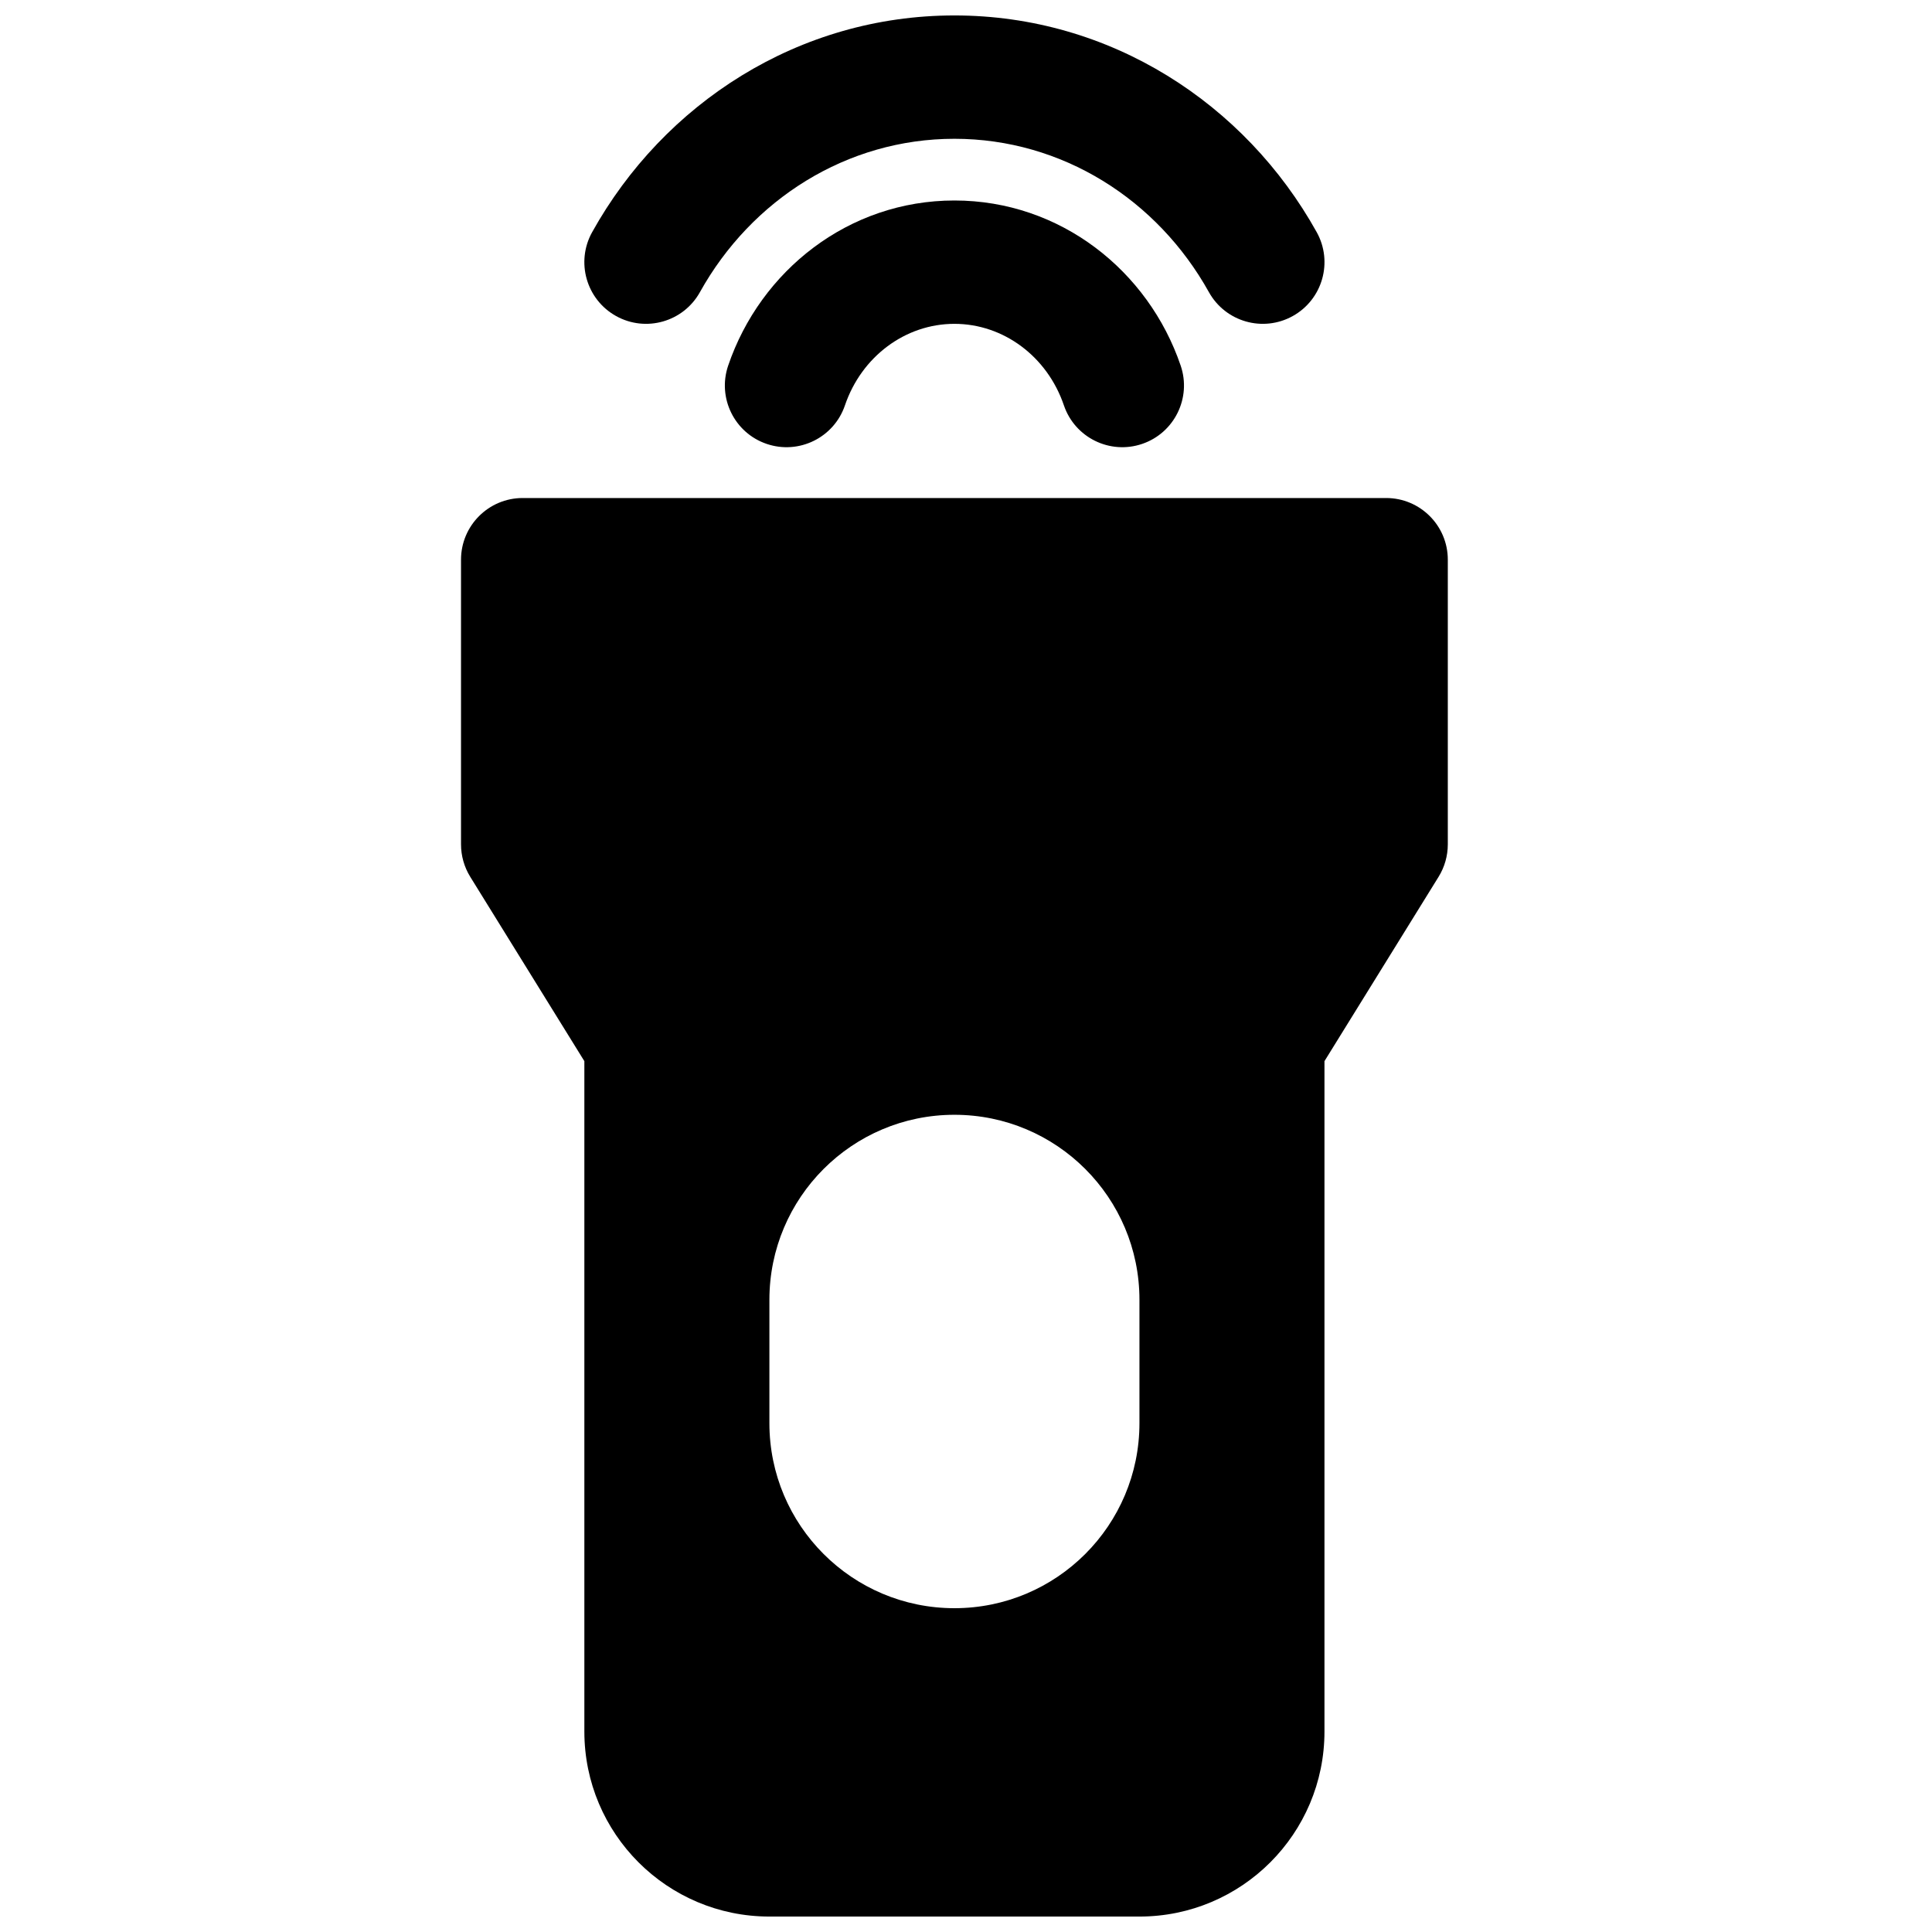 <?xml version="1.0" encoding="UTF-8"?>
<!-- The Best Svg Icon site in the world: iconSvg.co, Visit us! https://iconsvg.co -->
<svg width="800px" height="800px" version="1.1" viewBox="144 144 512 512" xmlns="http://www.w3.org/2000/svg">
 <defs>
  <clipPath id="b">
   <path d="m298 148.09h198v81.906h-198z"/>
  </clipPath>
  <clipPath id="a">
   <path d="m266 275h262v376.9h-262z"/>
  </clipPath>
 </defs>
 <g clip-path="url(#b)">
  <path d="m396.93 180.78c-28.535 0-53.785 16.102-67.441 40.641-4.387 7.887-14.34 10.723-22.227 6.332-7.891-4.391-10.727-14.344-6.336-22.23 18.969-34.086 54.699-57.43 96.004-57.43 41.309 0 77.039 23.344 96.008 57.43 4.391 7.887 1.555 17.84-6.336 22.23-7.887 4.391-17.84 1.555-22.23-6.332-13.656-24.539-38.906-40.641-67.441-40.641z"/>
 </g>
 <path d="m396.93 229.82c-12.996 0-24.609 8.66-29.012 21.605-2.906 8.547-12.191 13.121-20.738 10.215-8.547-2.906-13.117-12.191-10.211-20.738 8.547-25.141 31.879-43.77 59.961-43.77 28.082 0 51.414 18.629 59.965 43.77 2.906 8.547-1.668 17.832-10.215 20.738-8.543 2.906-17.828-1.668-20.734-10.215-4.402-12.945-16.016-21.605-29.016-21.605z"/>
 <g clip-path="url(#a)">
  <path d="m511.34 275.98c9.027 0 16.344 7.316 16.344 16.344v75.438c0 3.039-0.848 6.019-2.445 8.602l-30.242 48.852v177.66c0 27.078-21.953 49.031-49.035 49.031h-98.066c-27.082 0-49.035-21.953-49.035-49.031v-177.66l-30.242-48.852c-1.598-2.582-2.445-5.562-2.445-8.602v-75.438c0-9.027 7.316-16.344 16.344-16.344zm-114.41 163.45c27.082 0 49.035 21.953 49.035 49.035v32.688c0 27.082-21.953 49.035-49.035 49.035-27.078 0-49.031-21.953-49.031-49.035v-32.688c0-27.082 21.953-49.035 49.031-49.035z" fill-rule="evenodd"/>
 </g>
</svg>